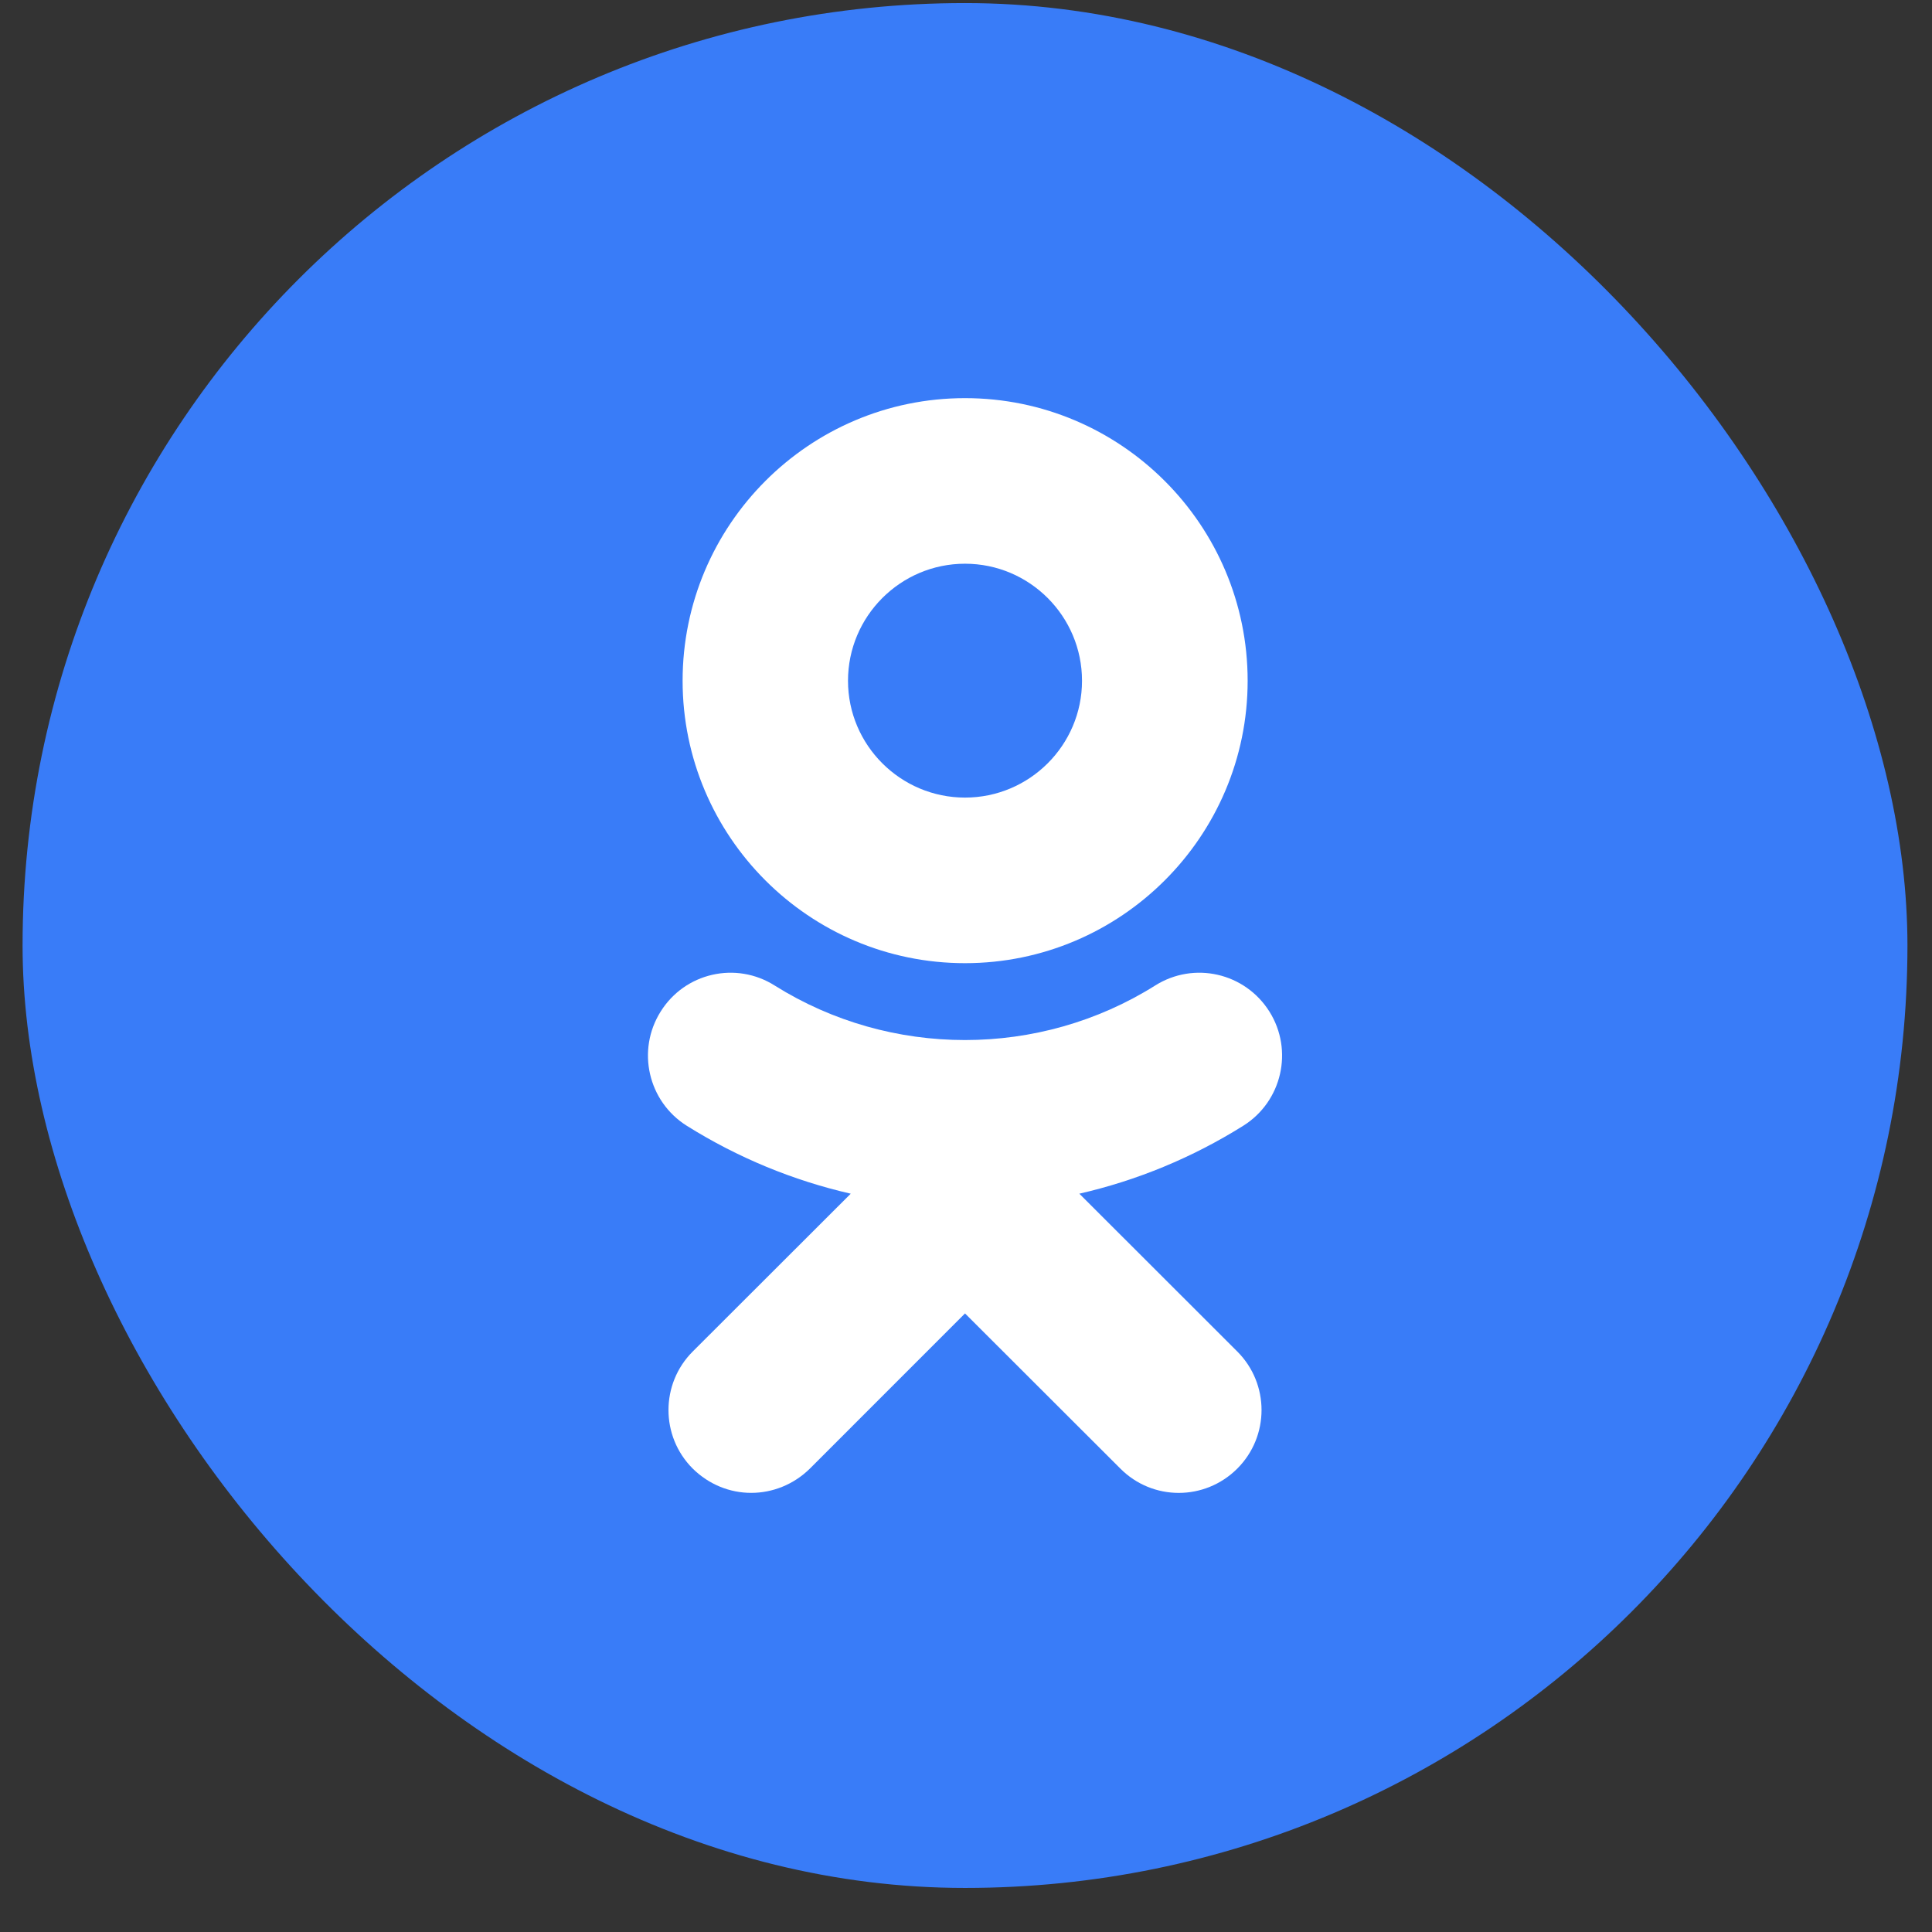 <?xml version="1.0" encoding="UTF-8"?> <svg xmlns="http://www.w3.org/2000/svg" width="41" height="41" viewBox="0 0 41 41" fill="none"><rect x="0" y="0" width="41" height="41" fill="#333333" stroke="none"/> <rect x="0.479" y="0.065" width="40" height="40" rx="20" fill="#397CF8"></rect> <path d="M20.479 11.963C21.849 11.963 22.962 13.077 22.962 14.447C22.962 15.812 21.849 16.926 20.479 16.926C19.11 16.926 17.996 15.812 17.996 14.447C17.996 13.077 19.11 11.963 20.479 11.963ZM20.479 20.44C23.787 20.44 26.477 17.751 26.477 14.447C26.477 11.139 23.787 8.449 20.479 8.449C17.171 8.449 14.486 11.139 14.486 14.447C14.486 17.751 17.171 20.44 20.479 20.44ZM22.905 25.332C24.126 25.052 25.301 24.569 26.386 23.889C27.207 23.373 27.454 22.288 26.939 21.467C26.419 20.642 25.338 20.395 24.513 20.915C22.059 22.457 18.899 22.457 16.441 20.915C15.62 20.395 14.535 20.642 14.02 21.467C13.504 22.288 13.752 23.373 14.572 23.889C15.657 24.569 16.833 25.052 18.054 25.332L14.7 28.682C14.015 29.367 14.015 30.48 14.7 31.165C15.047 31.507 15.492 31.681 15.942 31.681C16.391 31.681 16.841 31.507 17.188 31.165L20.479 27.873L23.775 31.165C24.46 31.854 25.569 31.854 26.258 31.165C26.943 30.48 26.943 29.367 26.258 28.682L22.905 25.332Z" fill="white"></path> </svg> 